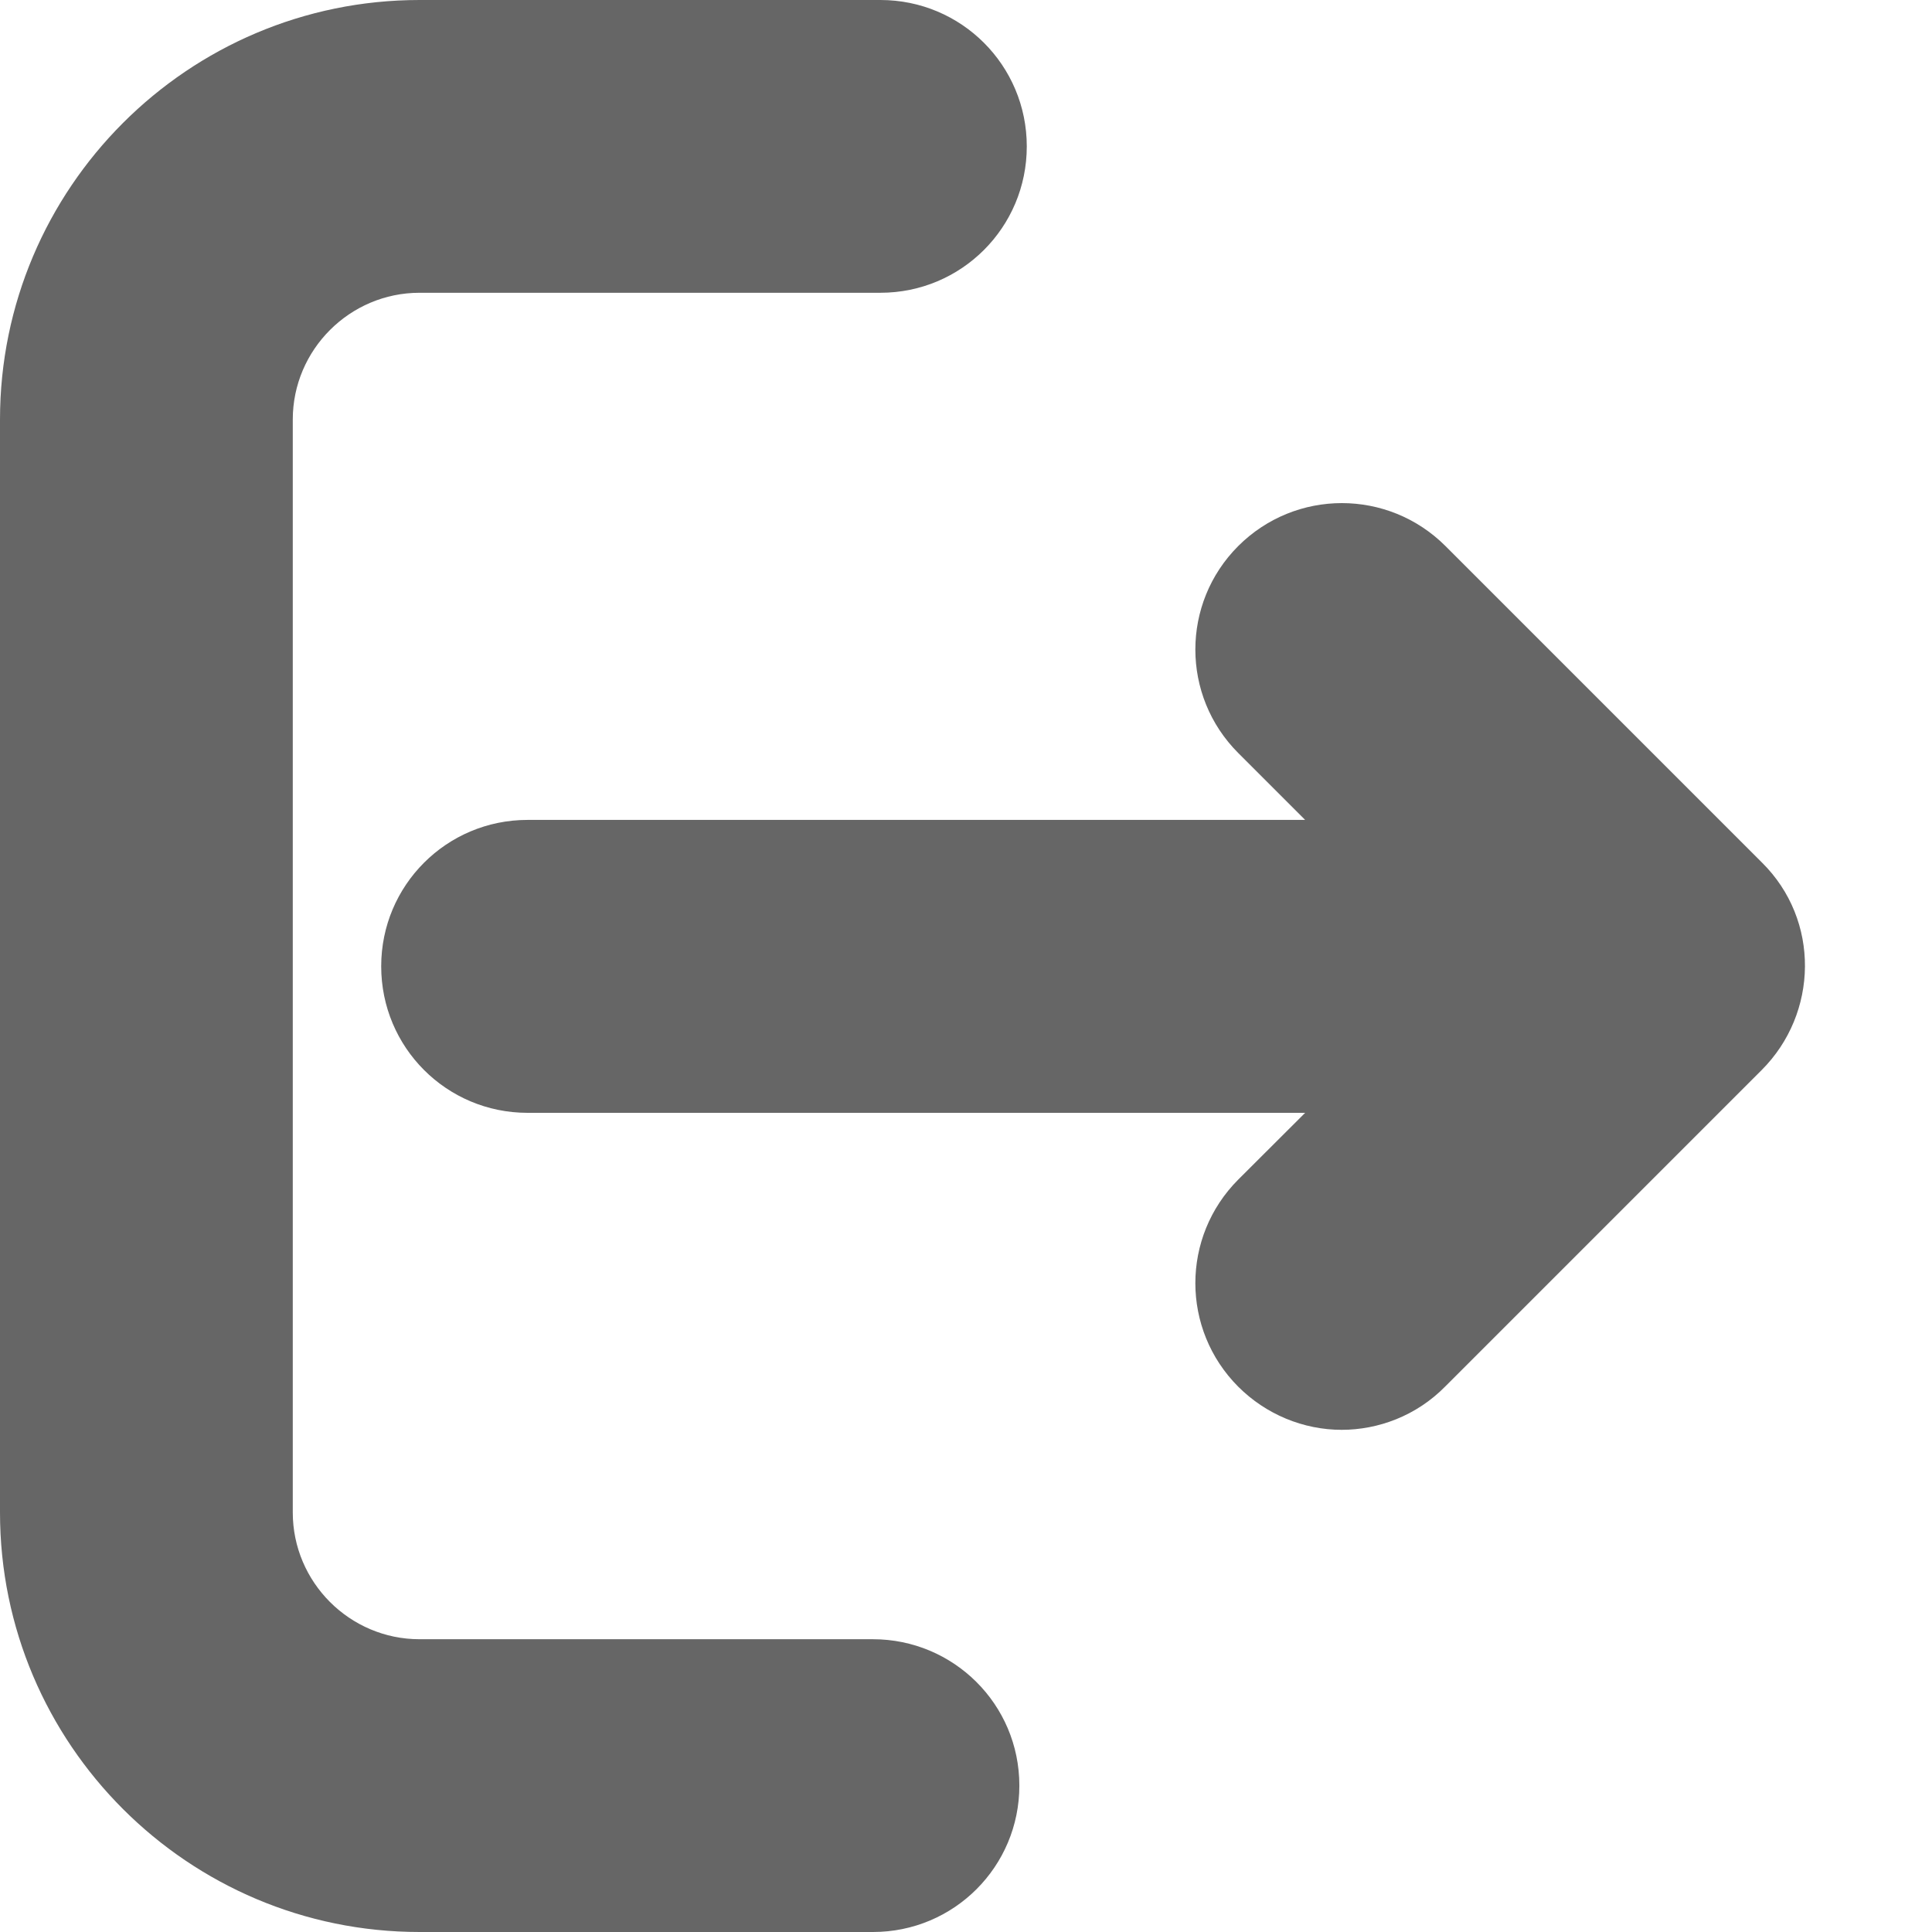 <svg width="13" height="13" viewBox="0 0 13 13" fill="none" xmlns="http://www.w3.org/2000/svg">
<path fill-rule="evenodd" clip-rule="evenodd" d="M8.332 7.937L8.782 7.488H3.55C3.005 7.488 2.565 7.048 2.565 6.502C2.565 5.957 3.005 5.517 3.55 5.517H8.782L8.332 5.067C7.947 4.682 7.947 4.059 8.332 3.674C8.718 3.289 9.34 3.289 9.726 3.674L11.855 5.803C12.249 6.192 12.235 6.819 11.854 7.2L9.726 9.328C9.53 9.528 9.272 9.621 9.028 9.621C8.77 9.621 8.518 9.517 8.332 9.331C7.947 8.945 7.947 8.323 8.332 7.937ZM5.874 11.03H2.823C2.353 11.03 1.97 10.646 1.97 10.177V2.823C1.97 2.353 2.354 1.97 2.823 1.97H5.924C6.469 1.97 6.909 1.53 6.909 0.985C6.909 0.44 6.469 0 5.924 0H2.823C1.264 0 0 1.267 0 2.823V10.177C0 11.736 1.267 13 2.823 13H5.874C6.419 13 6.859 12.56 6.859 12.015C6.859 11.466 6.414 11.03 5.874 11.03Z" fill="#666666"/>
</svg>
